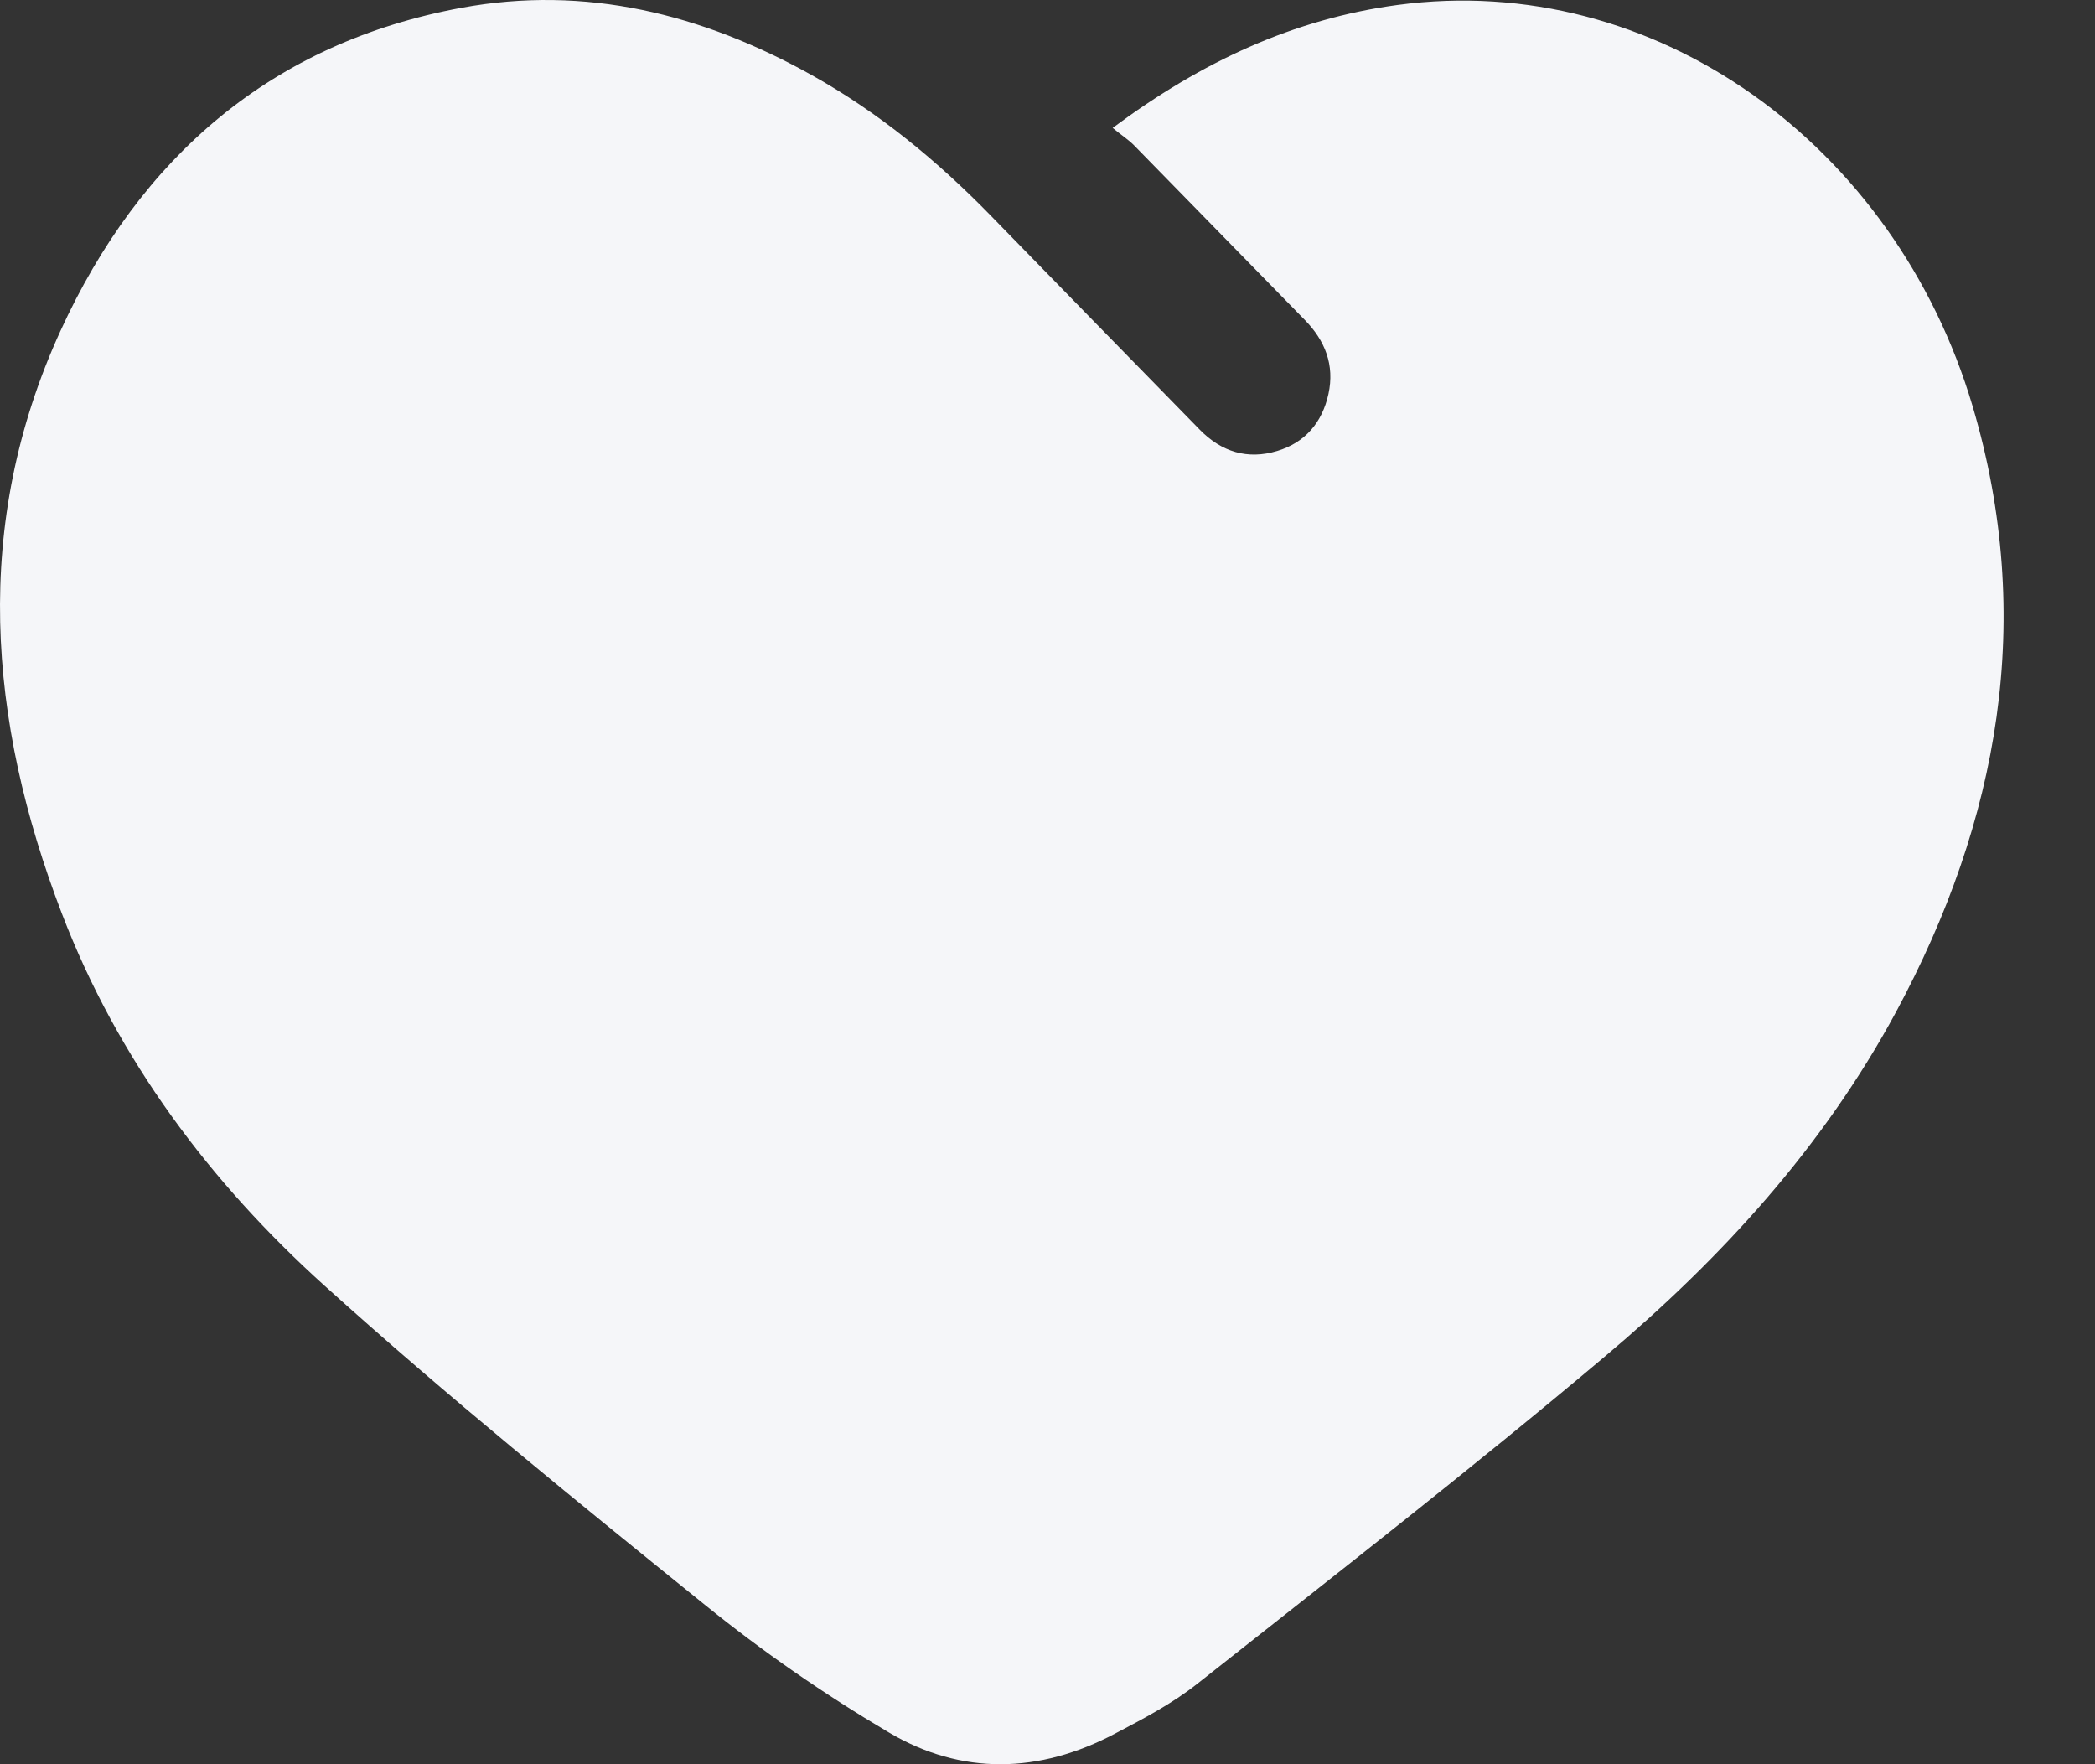<svg width="19" height="16" viewBox="0 0 19 16" fill="none" xmlns="http://www.w3.org/2000/svg">
<rect x="0" y="0" width="19" height="16" fill="#333333" stroke="none"/>
<path fill-rule="evenodd" clip-rule="evenodd" d="M10.091 1.16C10.9 0.558 11.734 0.172 12.675 0.045C15.01 -0.269 17.187 1.313 17.89 3.684C18.46 5.61 18.13 7.442 17.196 9.177C16.532 10.408 15.604 11.42 14.554 12.303C13.346 13.321 12.098 14.291 10.859 15.27C10.632 15.45 10.369 15.588 10.111 15.723C9.427 16.085 8.721 16.104 8.058 15.71C7.478 15.367 6.917 14.979 6.392 14.554C5.224 13.611 4.057 12.665 2.942 11.659C1.908 10.726 1.07 9.613 0.561 8.285C-0.112 6.532 -0.253 4.754 0.547 3.004C1.273 1.416 2.471 0.388 4.184 0.071C5.31 -0.137 6.365 0.126 7.358 0.679C7.966 1.018 8.5 1.457 8.988 1.958C9.618 2.606 10.251 3.252 10.882 3.898C11.079 4.099 11.315 4.171 11.583 4.09C11.834 4.015 11.991 3.834 12.048 3.573C12.105 3.31 12.018 3.09 11.834 2.902C11.317 2.375 10.802 1.845 10.285 1.318C10.235 1.267 10.173 1.228 10.091 1.16Z" fill="#F5F6F9"/>
</svg>
